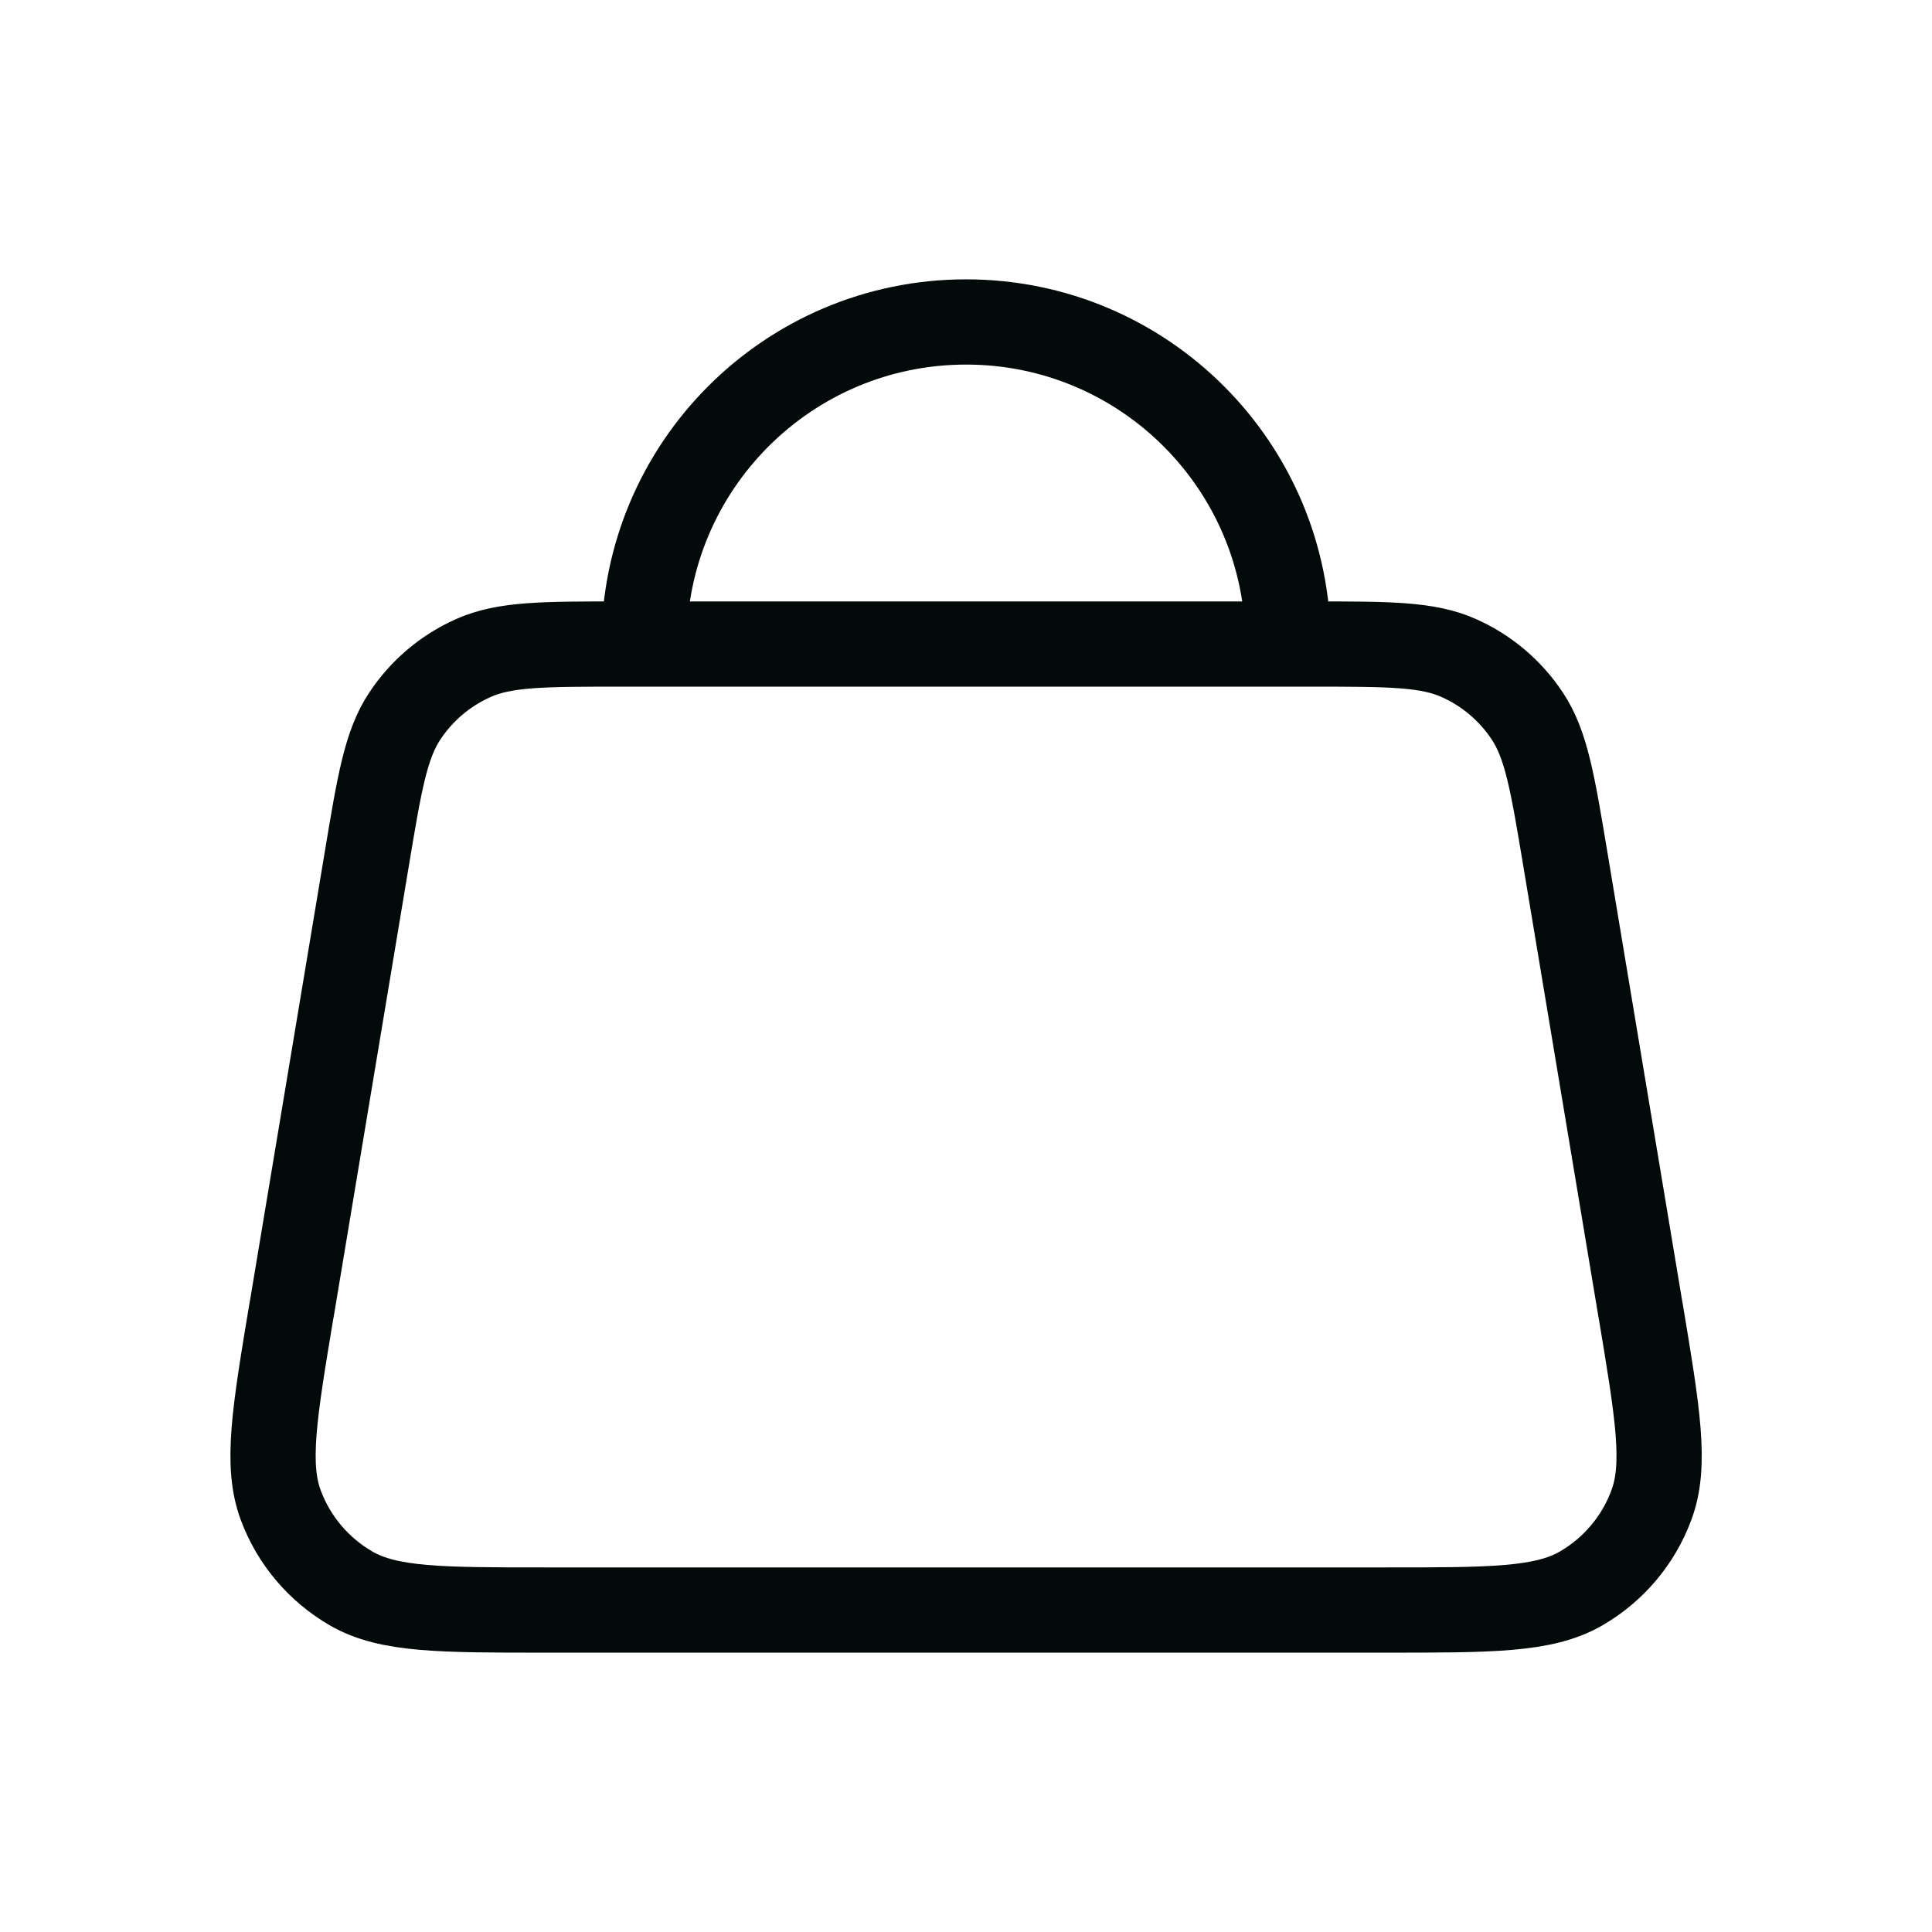 <?xml version="1.0" encoding="UTF-8"?> <svg xmlns="http://www.w3.org/2000/svg" width="17" height="17" viewBox="0 0 17 17" fill="none"><path d="M5.667 5.667H5.463C4.78 5.667 4.439 5.667 4.163 5.791C3.919 5.9 3.711 6.076 3.563 6.299C3.395 6.551 3.339 6.888 3.227 7.561L2.566 11.527L2.565 11.529C2.414 12.436 2.339 12.89 2.47 13.243C2.585 13.554 2.806 13.814 3.093 13.979C3.421 14.167 3.881 14.167 4.801 14.167H12.2C13.12 14.167 13.581 14.167 13.909 13.979C14.196 13.814 14.416 13.554 14.531 13.243C14.663 12.89 14.587 12.436 14.436 11.53L14.435 11.527L13.774 7.561C13.662 6.888 13.606 6.551 13.438 6.299C13.29 6.076 13.082 5.9 12.838 5.791C12.562 5.667 12.221 5.667 11.539 5.667H11.334M5.667 5.667H11.334M5.667 5.667C5.667 4.102 6.936 2.833 8.501 2.833C10.066 2.833 11.334 4.102 11.334 5.667" stroke="#030A0A" stroke-width="0.75" stroke-linecap="round" stroke-linejoin="round"></path></svg> 